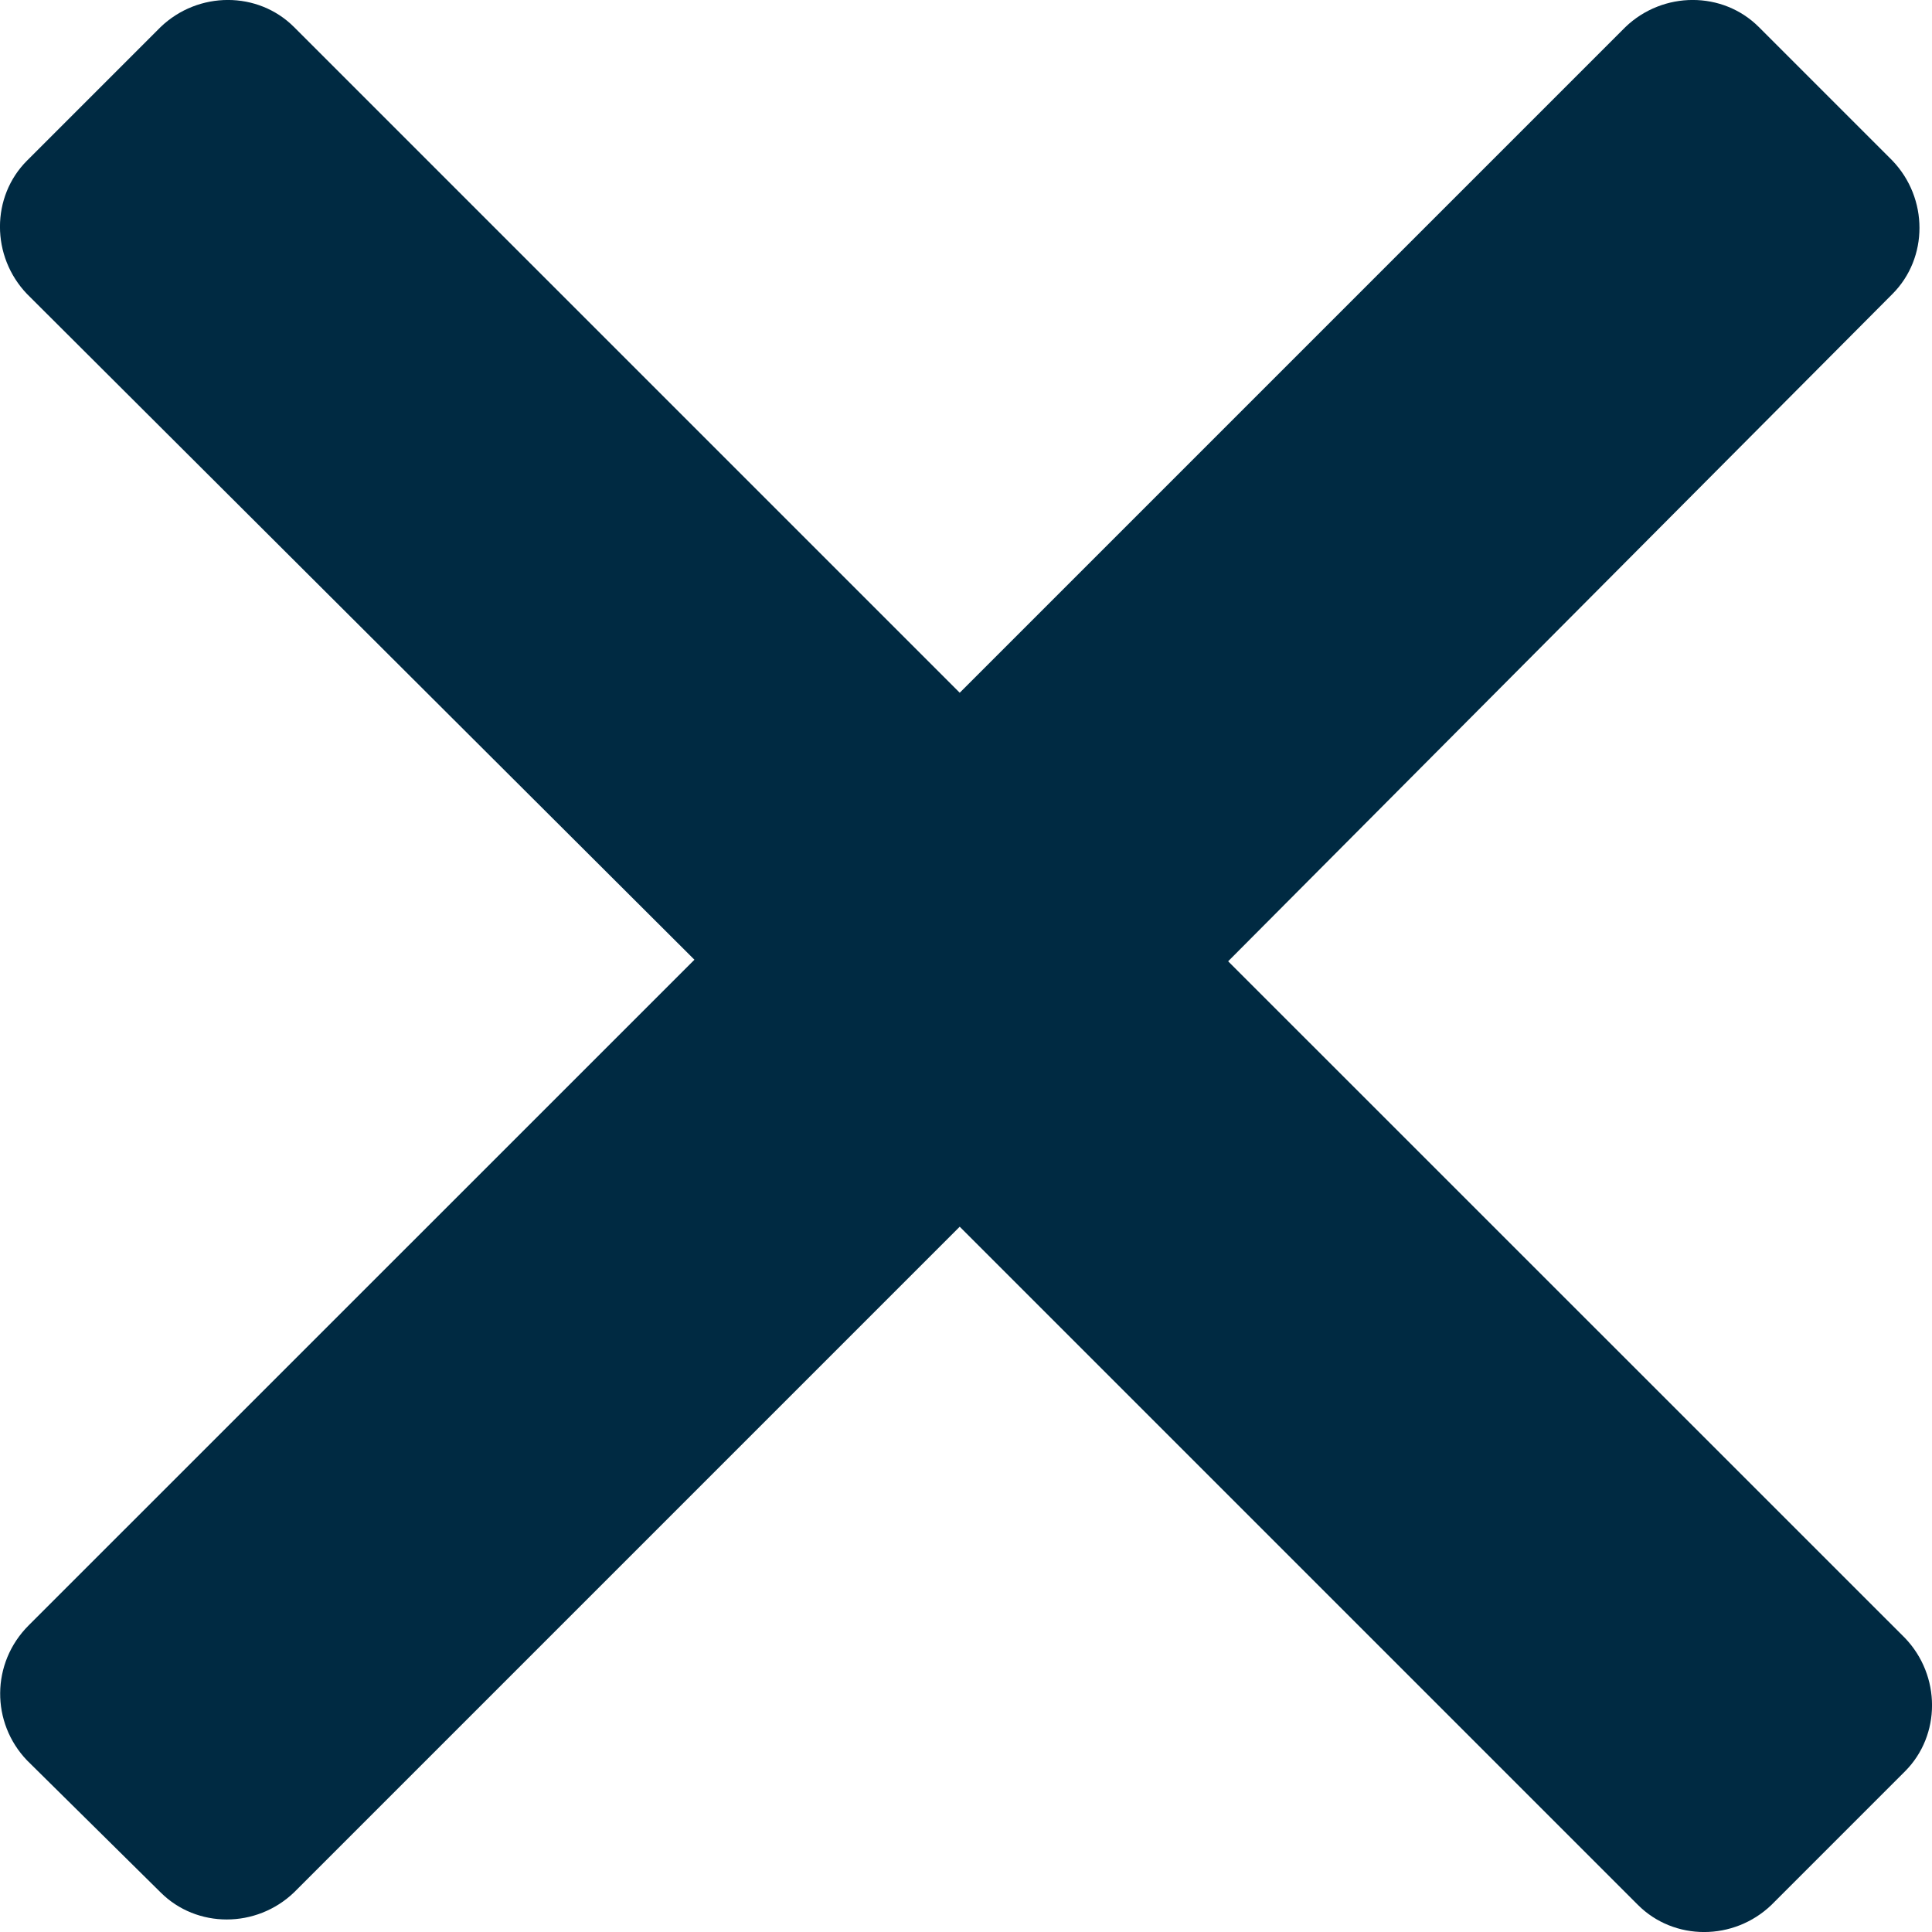 <svg width="16" height="16" viewBox="0 0 16 16" fill="none" xmlns="http://www.w3.org/2000/svg">
<path d="M0.224 14.579L1.33 15.672C1.629 15.971 2.123 15.971 2.435 15.672L7.948 10.159L13.565 15.776C13.864 16.075 14.358 16.075 14.67 15.776L15.776 14.67C16.075 14.371 16.075 13.877 15.776 13.565L10.171 7.961L15.672 2.435C15.971 2.136 15.971 1.642 15.672 1.33L14.566 0.224C14.267 -0.075 13.773 -0.075 13.461 0.224L7.948 5.737L2.435 0.224C2.136 -0.075 1.642 -0.075 1.33 0.224L0.224 1.33C-0.075 1.629 -0.075 2.123 0.224 2.435L5.751 7.948L0.237 13.461C-0.075 13.773 -0.075 14.267 0.224 14.579Z" fill="#002A42"/>
</svg>